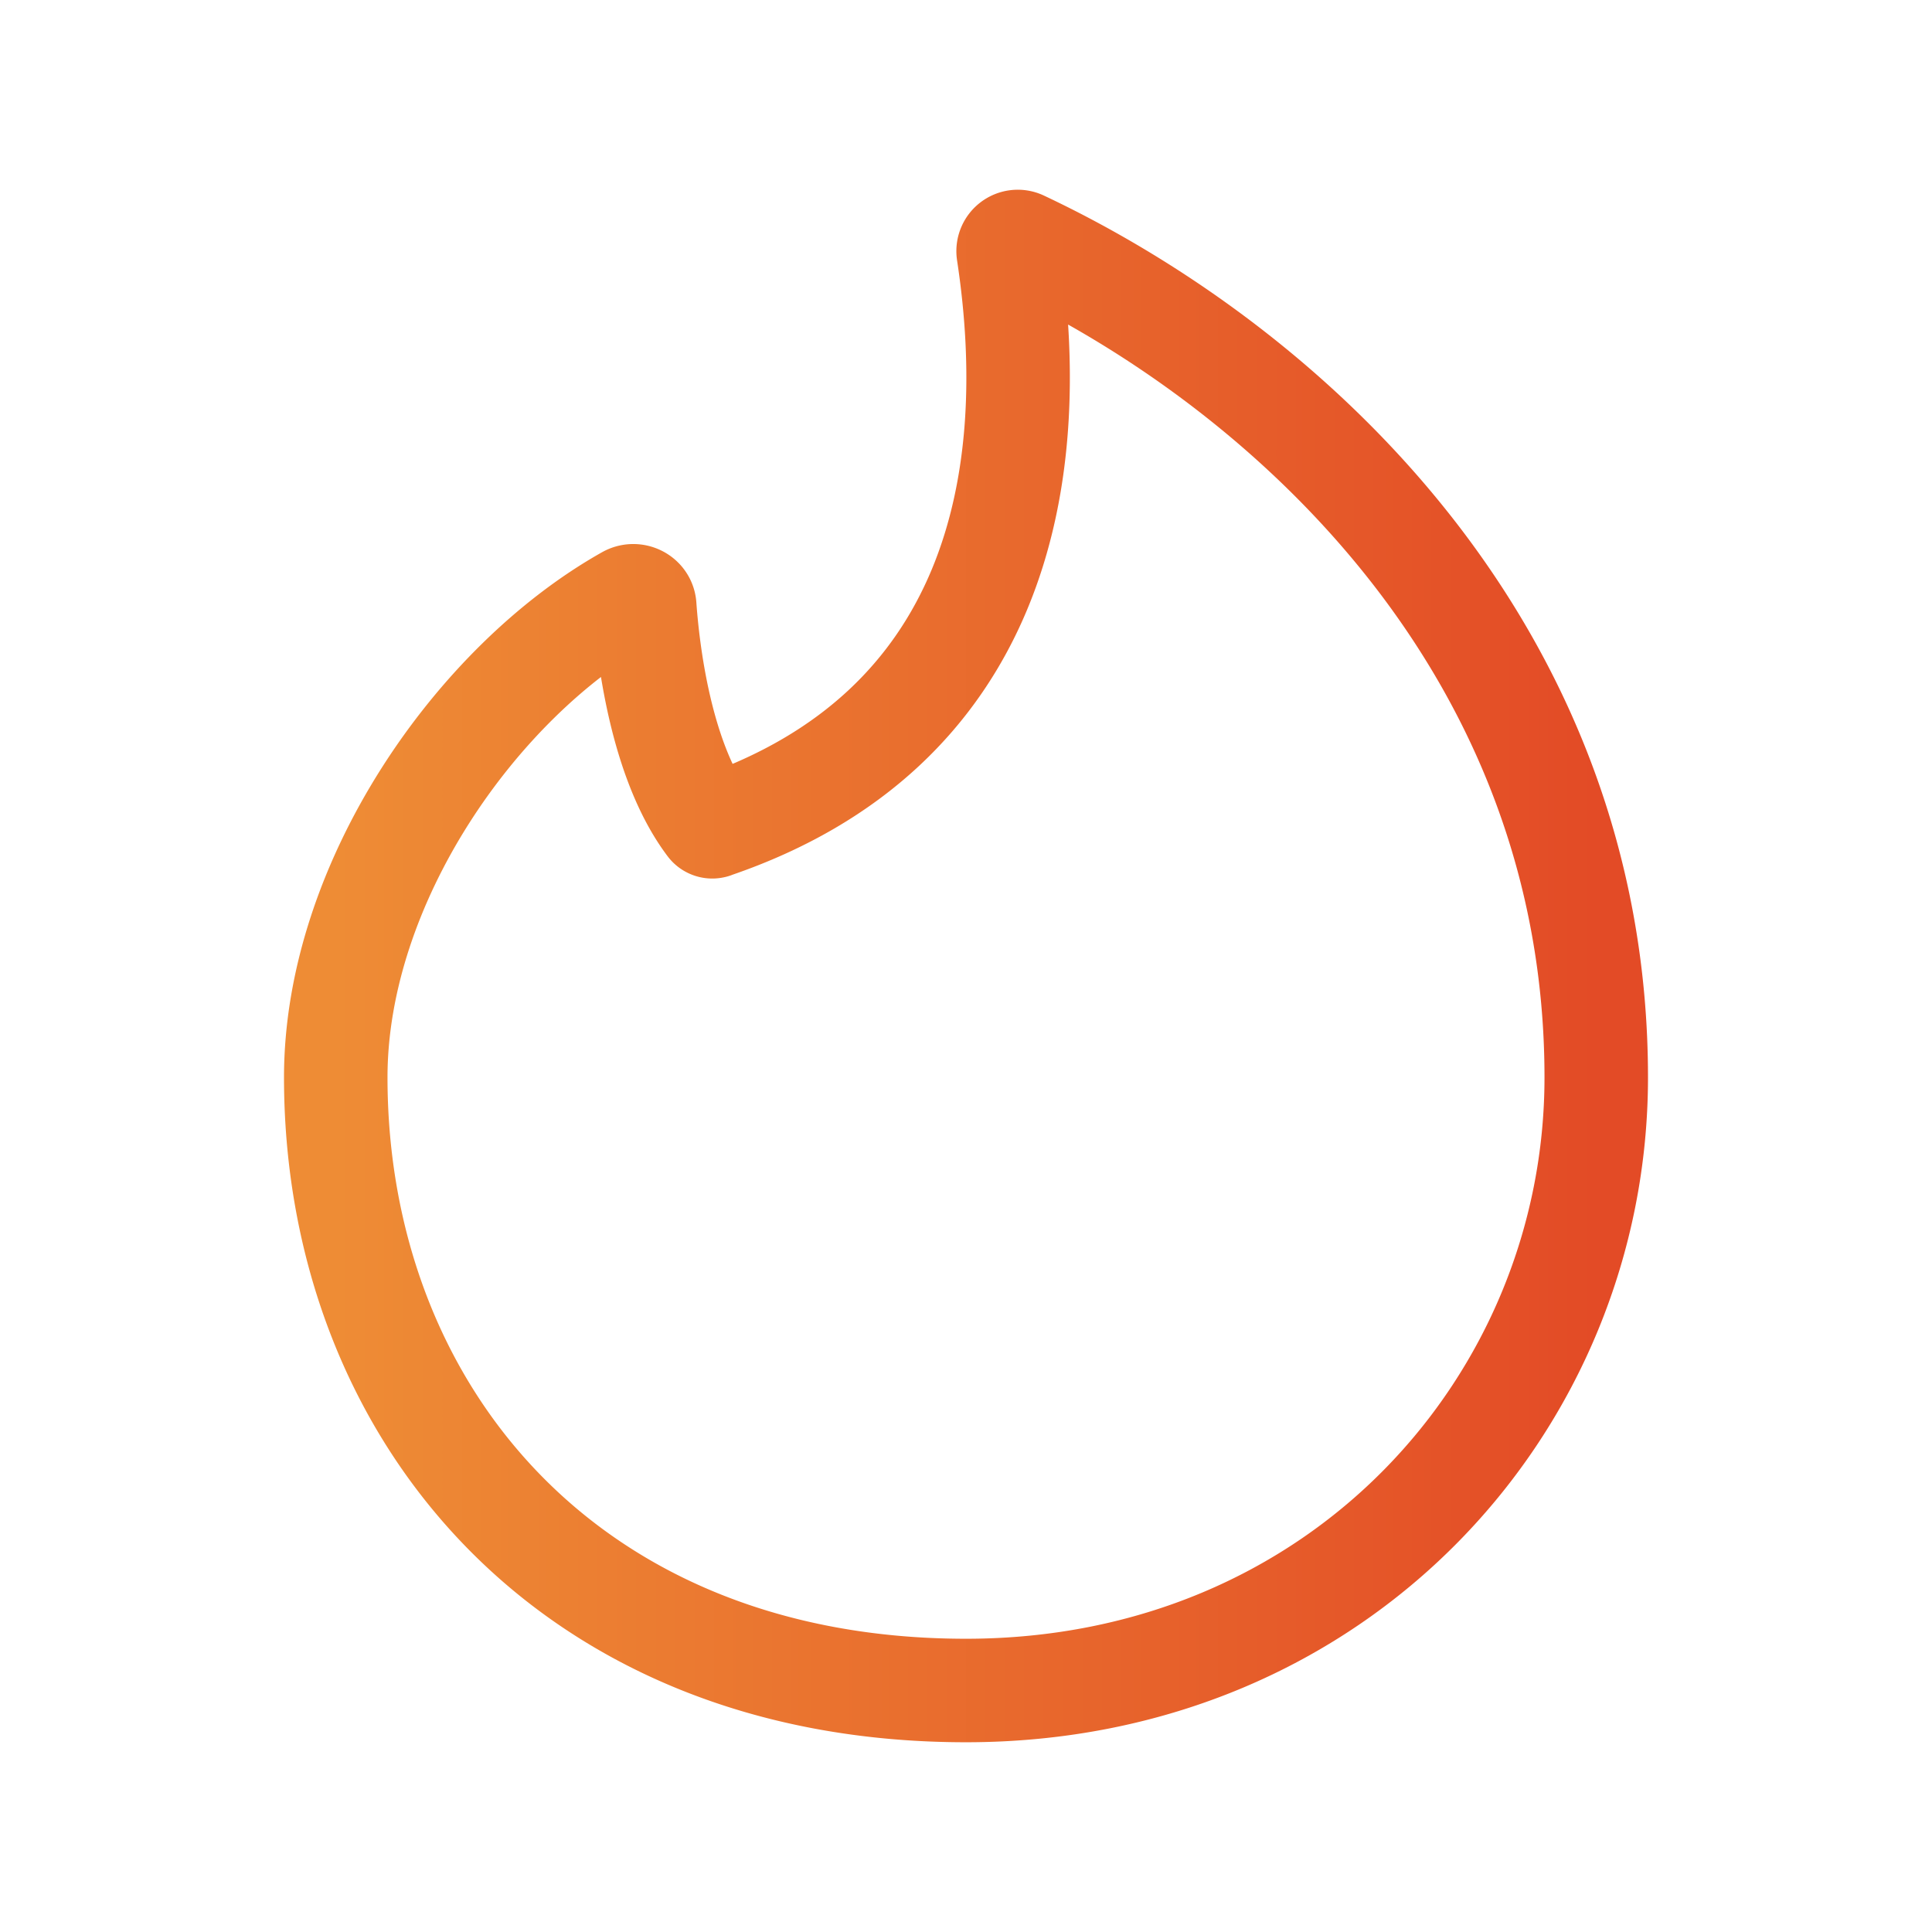 <svg xmlns="http://www.w3.org/2000/svg" width="28" height="28" fill="none"><path stroke="url(#a)" stroke-linecap="round" stroke-linejoin="round" stroke-width="1.5" d="M10.34 11.98a.06.06 0 0 1-.064-.02c-.71-.94-.888-2.556-.932-3.176-.008-.12-.144-.187-.251-.127-2.192 1.232-4.227 4.144-4.227 6.957 0 4.833 3.357 8.886 9.134 8.886 5.413 0 9.134-4.178 9.134-8.885 0-6.16-4.402-10.252-8.322-12.101a.14.14 0 0 0-.2.147c.505 3.318-.192 6.928-4.272 8.318" clip-rule="evenodd"/><defs><linearGradient id="a" x1="4.866" x2="23.134" y1="14" y2="14" gradientUnits="userSpaceOnUse"><stop stop-color="#EE8C35"/><stop offset="1" stop-color="#E34B26"/></linearGradient></defs></svg>